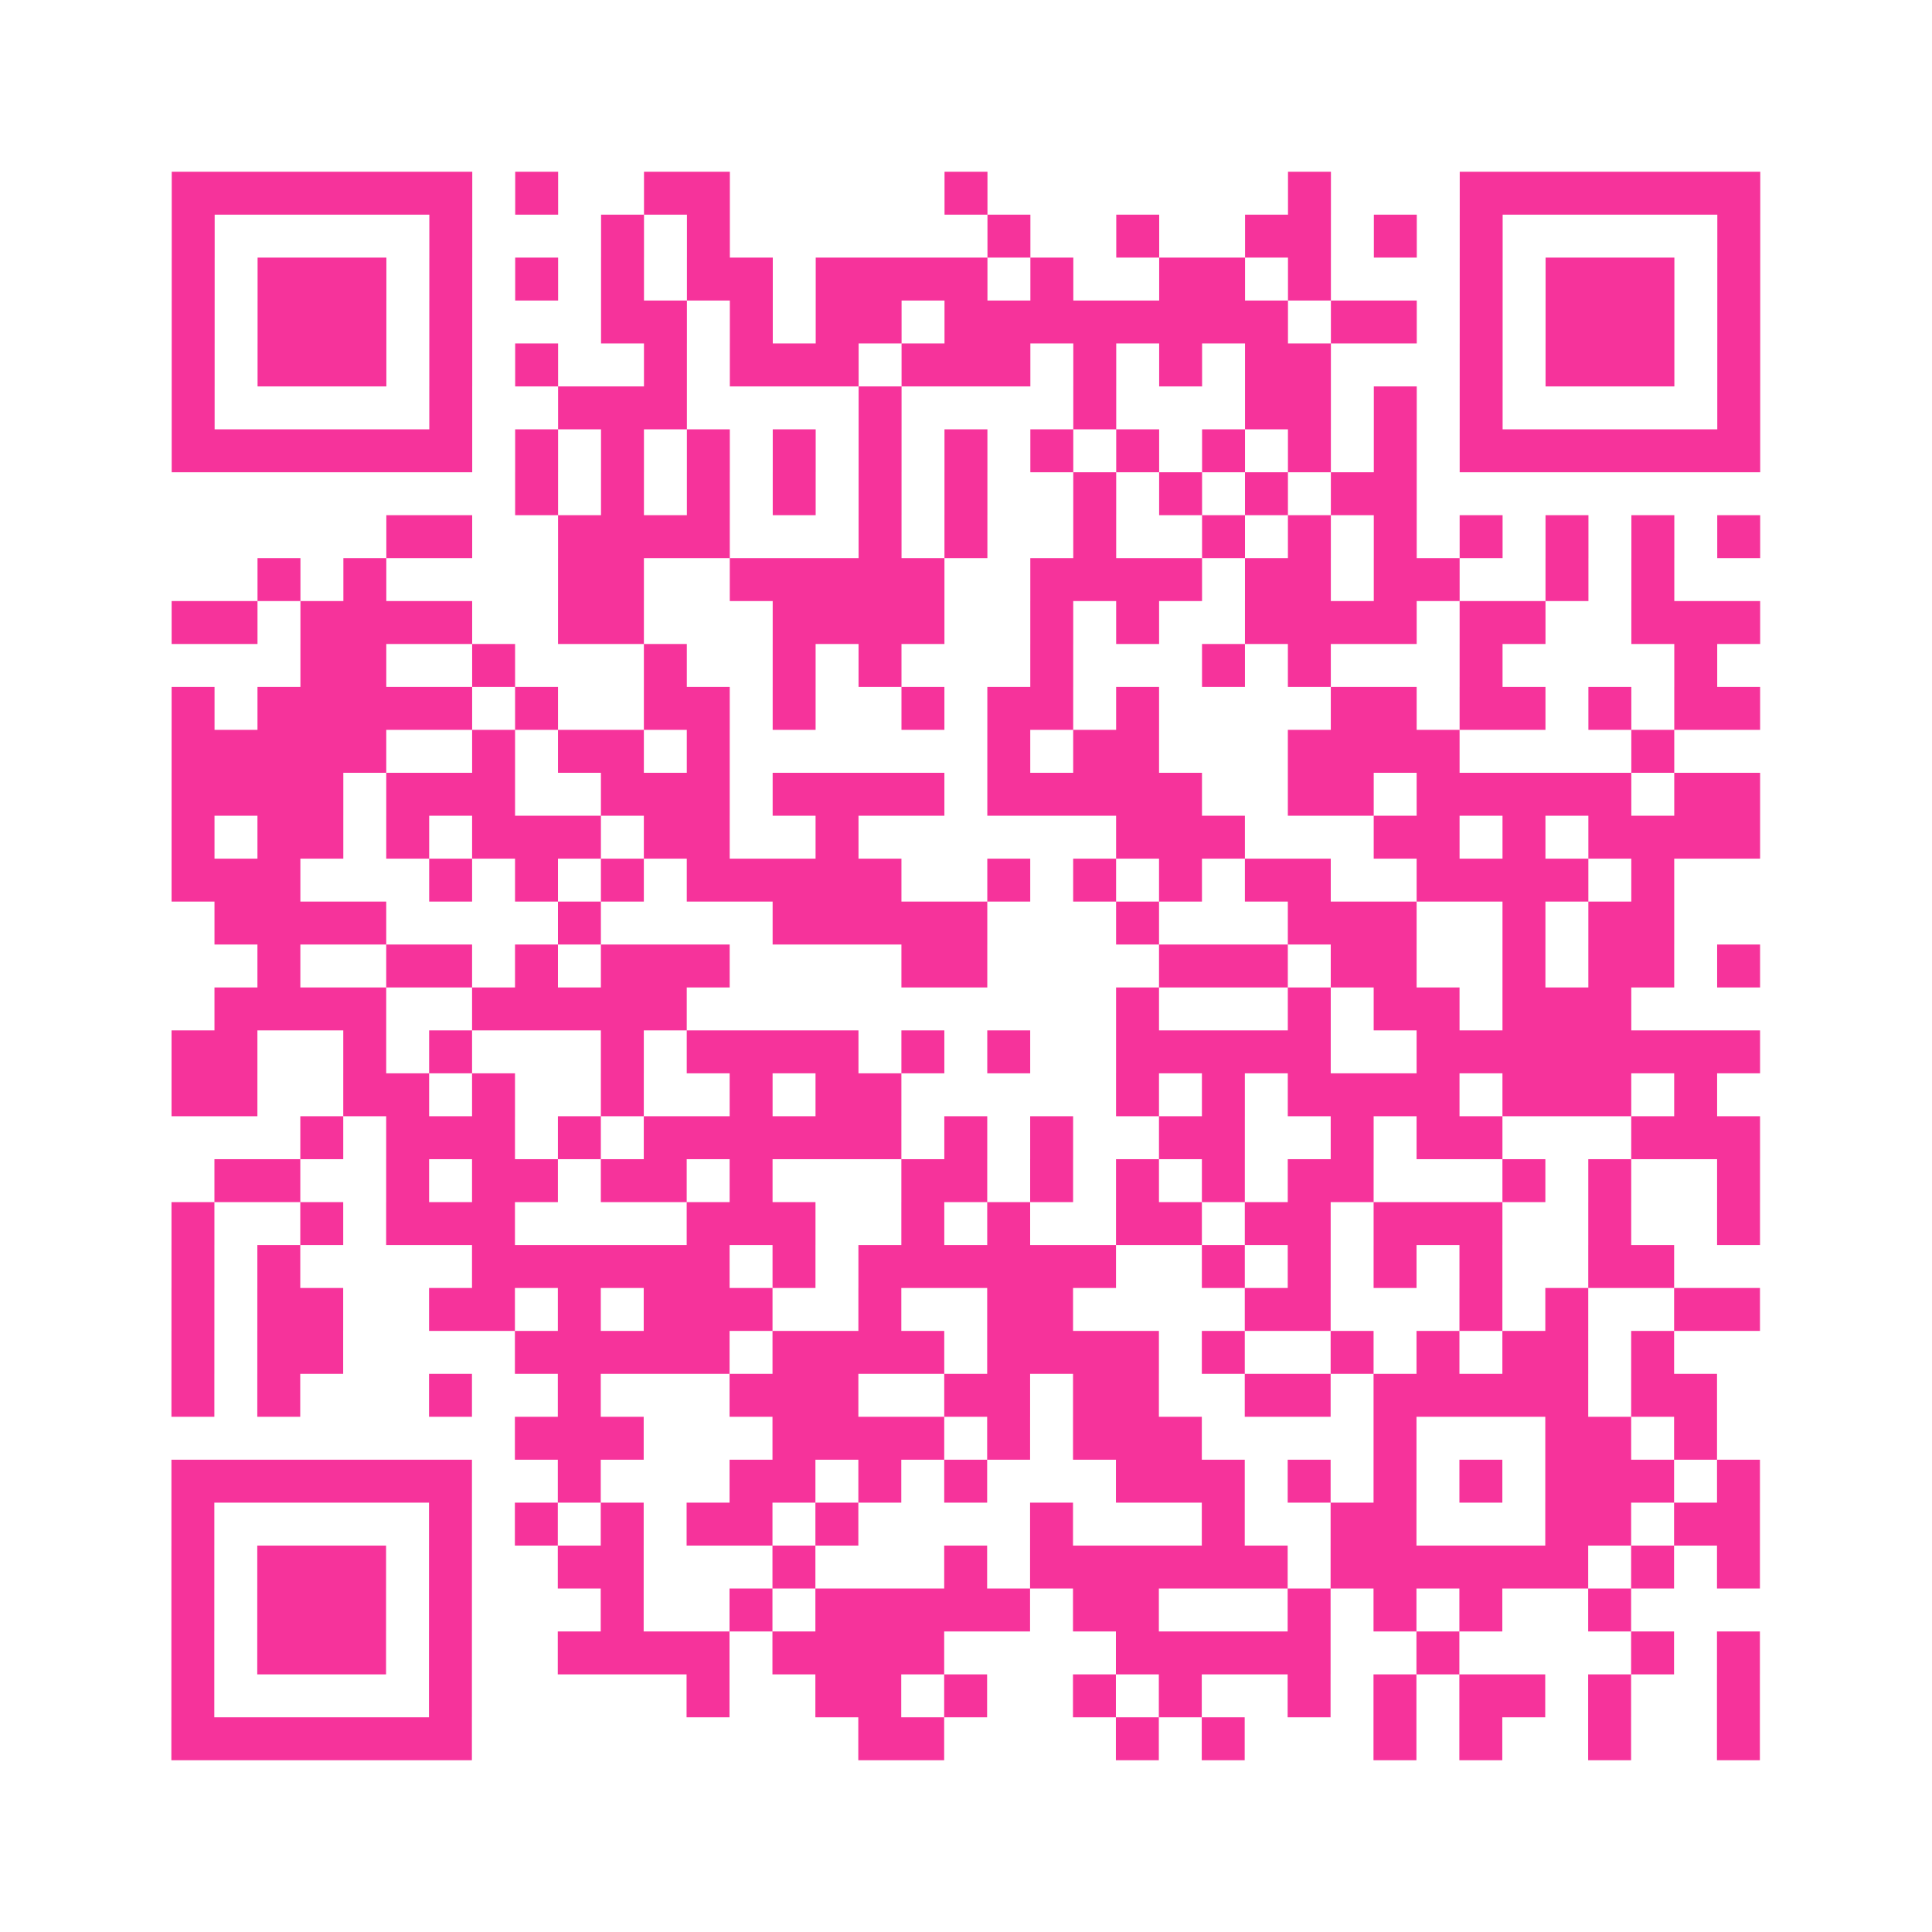 <?xml version="1.0" encoding="UTF-8"?>
<svg xmlns="http://www.w3.org/2000/svg" viewBox="0 0 45 45" class="pyqrcode"><path fill="transparent" d="M0 0h45v45h-45z"/><path stroke="#f6339b" class="pyqrline" d="M4 4.5h7m1 0h1m2 0h2m5 0h1m7 0h1m3 0h7m-37 1h1m5 0h1m3 0h1m1 0h1m6 0h1m2 0h1m2 0h2m1 0h1m1 0h1m5 0h1m-37 1h1m1 0h3m1 0h1m1 0h1m1 0h1m1 0h2m1 0h4m1 0h1m2 0h2m1 0h1m3 0h1m1 0h3m1 0h1m-37 1h1m1 0h3m1 0h1m3 0h2m1 0h1m1 0h2m1 0h8m1 0h2m1 0h1m1 0h3m1 0h1m-37 1h1m1 0h3m1 0h1m1 0h1m2 0h1m1 0h3m1 0h3m1 0h1m1 0h1m1 0h2m3 0h1m1 0h3m1 0h1m-37 1h1m5 0h1m2 0h3m4 0h1m4 0h1m3 0h2m1 0h1m1 0h1m5 0h1m-37 1h7m1 0h1m1 0h1m1 0h1m1 0h1m1 0h1m1 0h1m1 0h1m1 0h1m1 0h1m1 0h1m1 0h1m1 0h7m-29 1h1m1 0h1m1 0h1m1 0h1m1 0h1m1 0h1m2 0h1m1 0h1m1 0h1m1 0h2m-24 1h2m2 0h4m3 0h1m1 0h1m2 0h1m2 0h1m1 0h1m1 0h1m1 0h1m1 0h1m1 0h1m1 0h1m-35 1h1m1 0h1m4 0h2m2 0h5m2 0h4m1 0h2m1 0h2m2 0h1m1 0h1m-35 1h2m1 0h4m2 0h2m3 0h4m2 0h1m1 0h1m2 0h4m1 0h2m2 0h3m-34 1h2m2 0h1m3 0h1m2 0h1m1 0h1m3 0h1m3 0h1m1 0h1m3 0h1m4 0h1m-36 1h1m1 0h5m1 0h1m2 0h2m1 0h1m2 0h1m1 0h2m1 0h1m4 0h2m1 0h2m1 0h1m1 0h2m-37 1h5m2 0h1m1 0h2m1 0h1m6 0h1m1 0h2m3 0h4m4 0h1m-35 1h4m1 0h3m2 0h3m1 0h4m1 0h5m2 0h2m1 0h5m1 0h2m-37 1h1m1 0h2m1 0h1m1 0h3m1 0h2m2 0h1m6 0h3m3 0h2m1 0h1m1 0h4m-37 1h3m3 0h1m1 0h1m1 0h1m1 0h5m2 0h1m1 0h1m1 0h1m1 0h2m2 0h4m1 0h1m-34 1h4m4 0h1m4 0h5m3 0h1m3 0h3m2 0h1m1 0h2m-33 1h1m2 0h2m1 0h1m1 0h3m4 0h2m4 0h3m1 0h2m2 0h1m1 0h2m1 0h1m-36 1h4m2 0h5m10 0h1m3 0h1m1 0h2m1 0h3m-34 1h2m2 0h1m1 0h1m3 0h1m1 0h4m1 0h1m1 0h1m2 0h5m2 0h8m-37 1h2m2 0h2m1 0h1m2 0h1m2 0h1m1 0h2m5 0h1m1 0h1m1 0h4m1 0h3m1 0h1m-33 1h1m1 0h3m1 0h1m1 0h6m1 0h1m1 0h1m2 0h2m2 0h1m1 0h2m3 0h3m-36 1h2m2 0h1m1 0h2m1 0h2m1 0h1m3 0h2m1 0h1m1 0h1m1 0h1m1 0h2m3 0h1m1 0h1m2 0h1m-37 1h1m2 0h1m1 0h3m4 0h3m2 0h1m1 0h1m2 0h2m1 0h2m1 0h3m2 0h1m2 0h1m-37 1h1m1 0h1m4 0h6m1 0h1m1 0h6m2 0h1m1 0h1m1 0h1m1 0h1m2 0h2m-35 1h1m1 0h2m2 0h2m1 0h1m1 0h3m2 0h1m2 0h2m4 0h2m3 0h1m1 0h1m2 0h2m-37 1h1m1 0h2m4 0h5m1 0h4m1 0h4m1 0h1m2 0h1m1 0h1m1 0h2m1 0h1m-35 1h1m1 0h1m3 0h1m2 0h1m3 0h3m2 0h2m1 0h2m2 0h2m1 0h5m1 0h2m-28 1h3m3 0h4m1 0h1m1 0h3m4 0h1m3 0h2m1 0h1m-36 1h7m2 0h1m3 0h2m1 0h1m1 0h1m3 0h3m1 0h1m1 0h1m1 0h1m1 0h3m1 0h1m-37 1h1m5 0h1m1 0h1m1 0h1m1 0h2m1 0h1m4 0h1m3 0h1m2 0h2m3 0h2m1 0h2m-37 1h1m1 0h3m1 0h1m2 0h2m3 0h1m3 0h1m1 0h6m1 0h6m1 0h1m1 0h1m-37 1h1m1 0h3m1 0h1m3 0h1m2 0h1m1 0h5m1 0h2m3 0h1m1 0h1m1 0h1m2 0h1m-34 1h1m1 0h3m1 0h1m2 0h4m1 0h4m4 0h5m2 0h1m4 0h1m1 0h1m-37 1h1m5 0h1m5 0h1m2 0h2m1 0h1m2 0h1m1 0h1m2 0h1m1 0h1m1 0h2m1 0h1m2 0h1m-37 1h7m9 0h2m4 0h1m1 0h1m3 0h1m1 0h1m2 0h1m2 0h1"/></svg>
